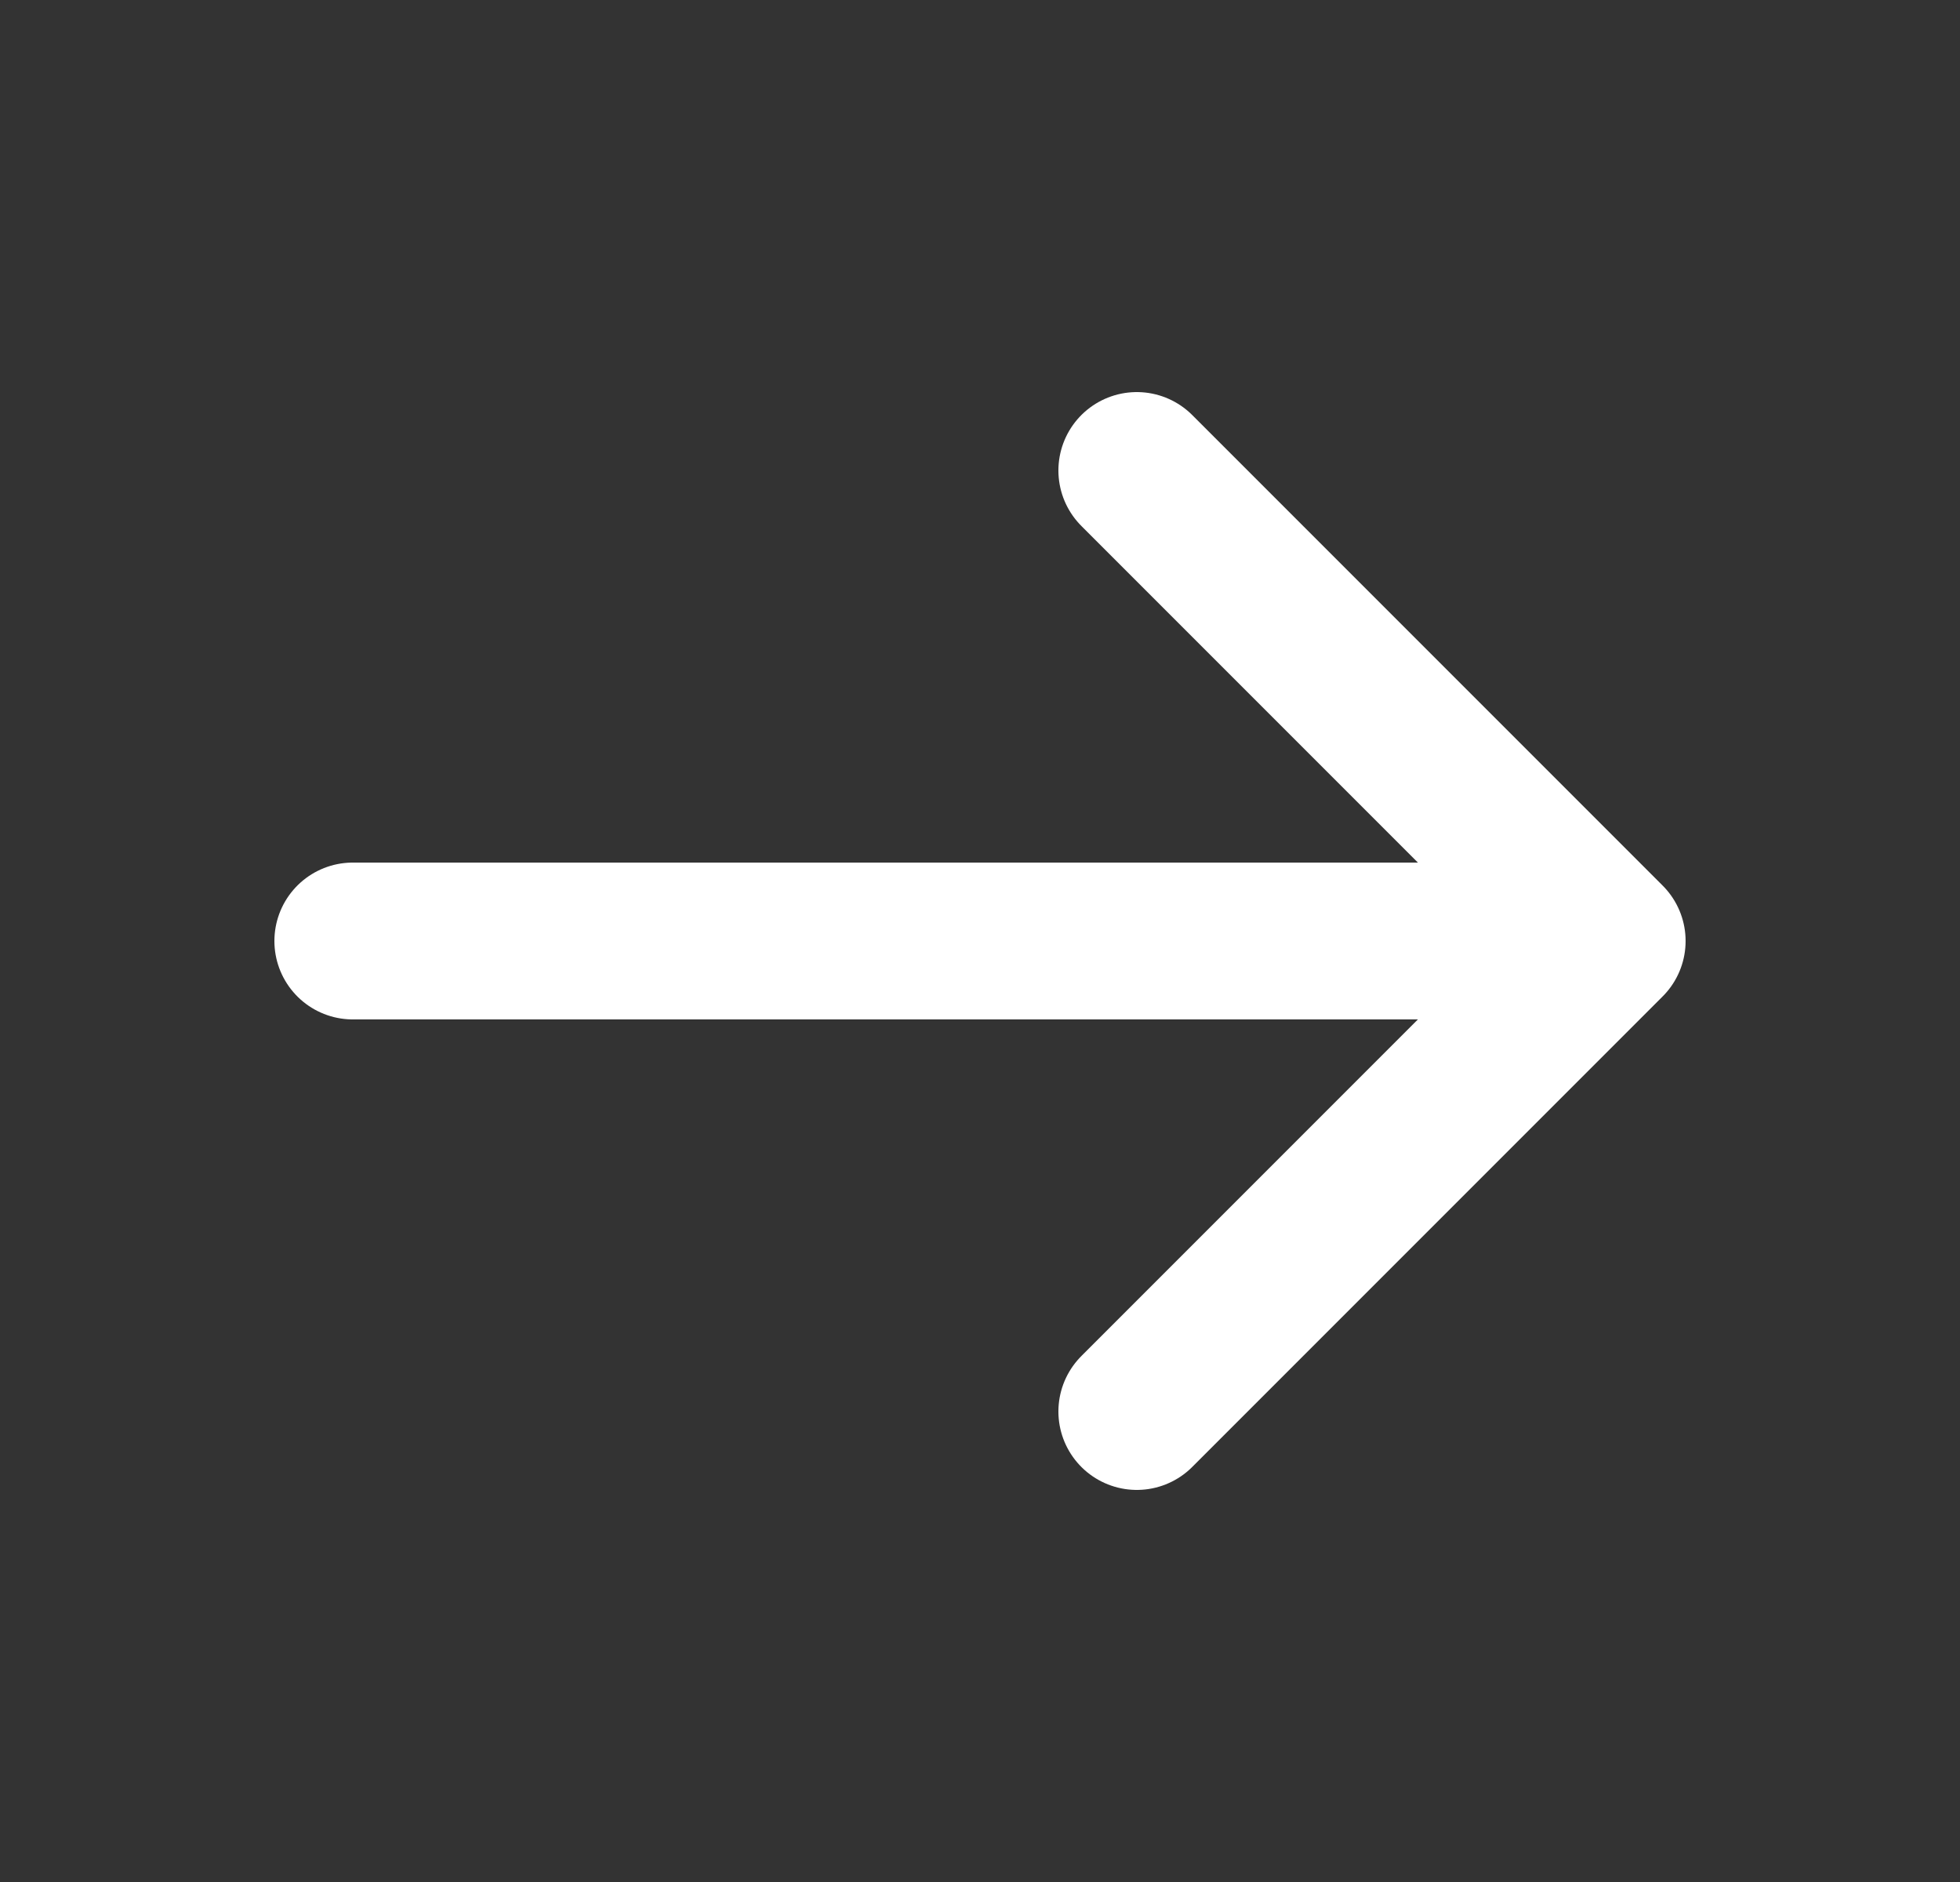 <svg width="25" height="24" viewBox="0 0 25 24" fill="none" xmlns="http://www.w3.org/2000/svg">
<rect x="0" y="0" width="25" height="24" fill="#333333" stroke="none"/>
<g clip-path="url(#clip0_1253_2450)">
<path d="M14.5 6L20.5 12M20.5 12L14.5 18M20.5 12L4.5 12" stroke="white" stroke-width="2" stroke-linecap="round" stroke-linejoin="round"/>
</g>
<defs>
<clipPath id="clip0_1253_2450">
<rect width="24" height="24" fill="white" transform="translate(0.5)"/>
</clipPath>
</defs>
</svg>
